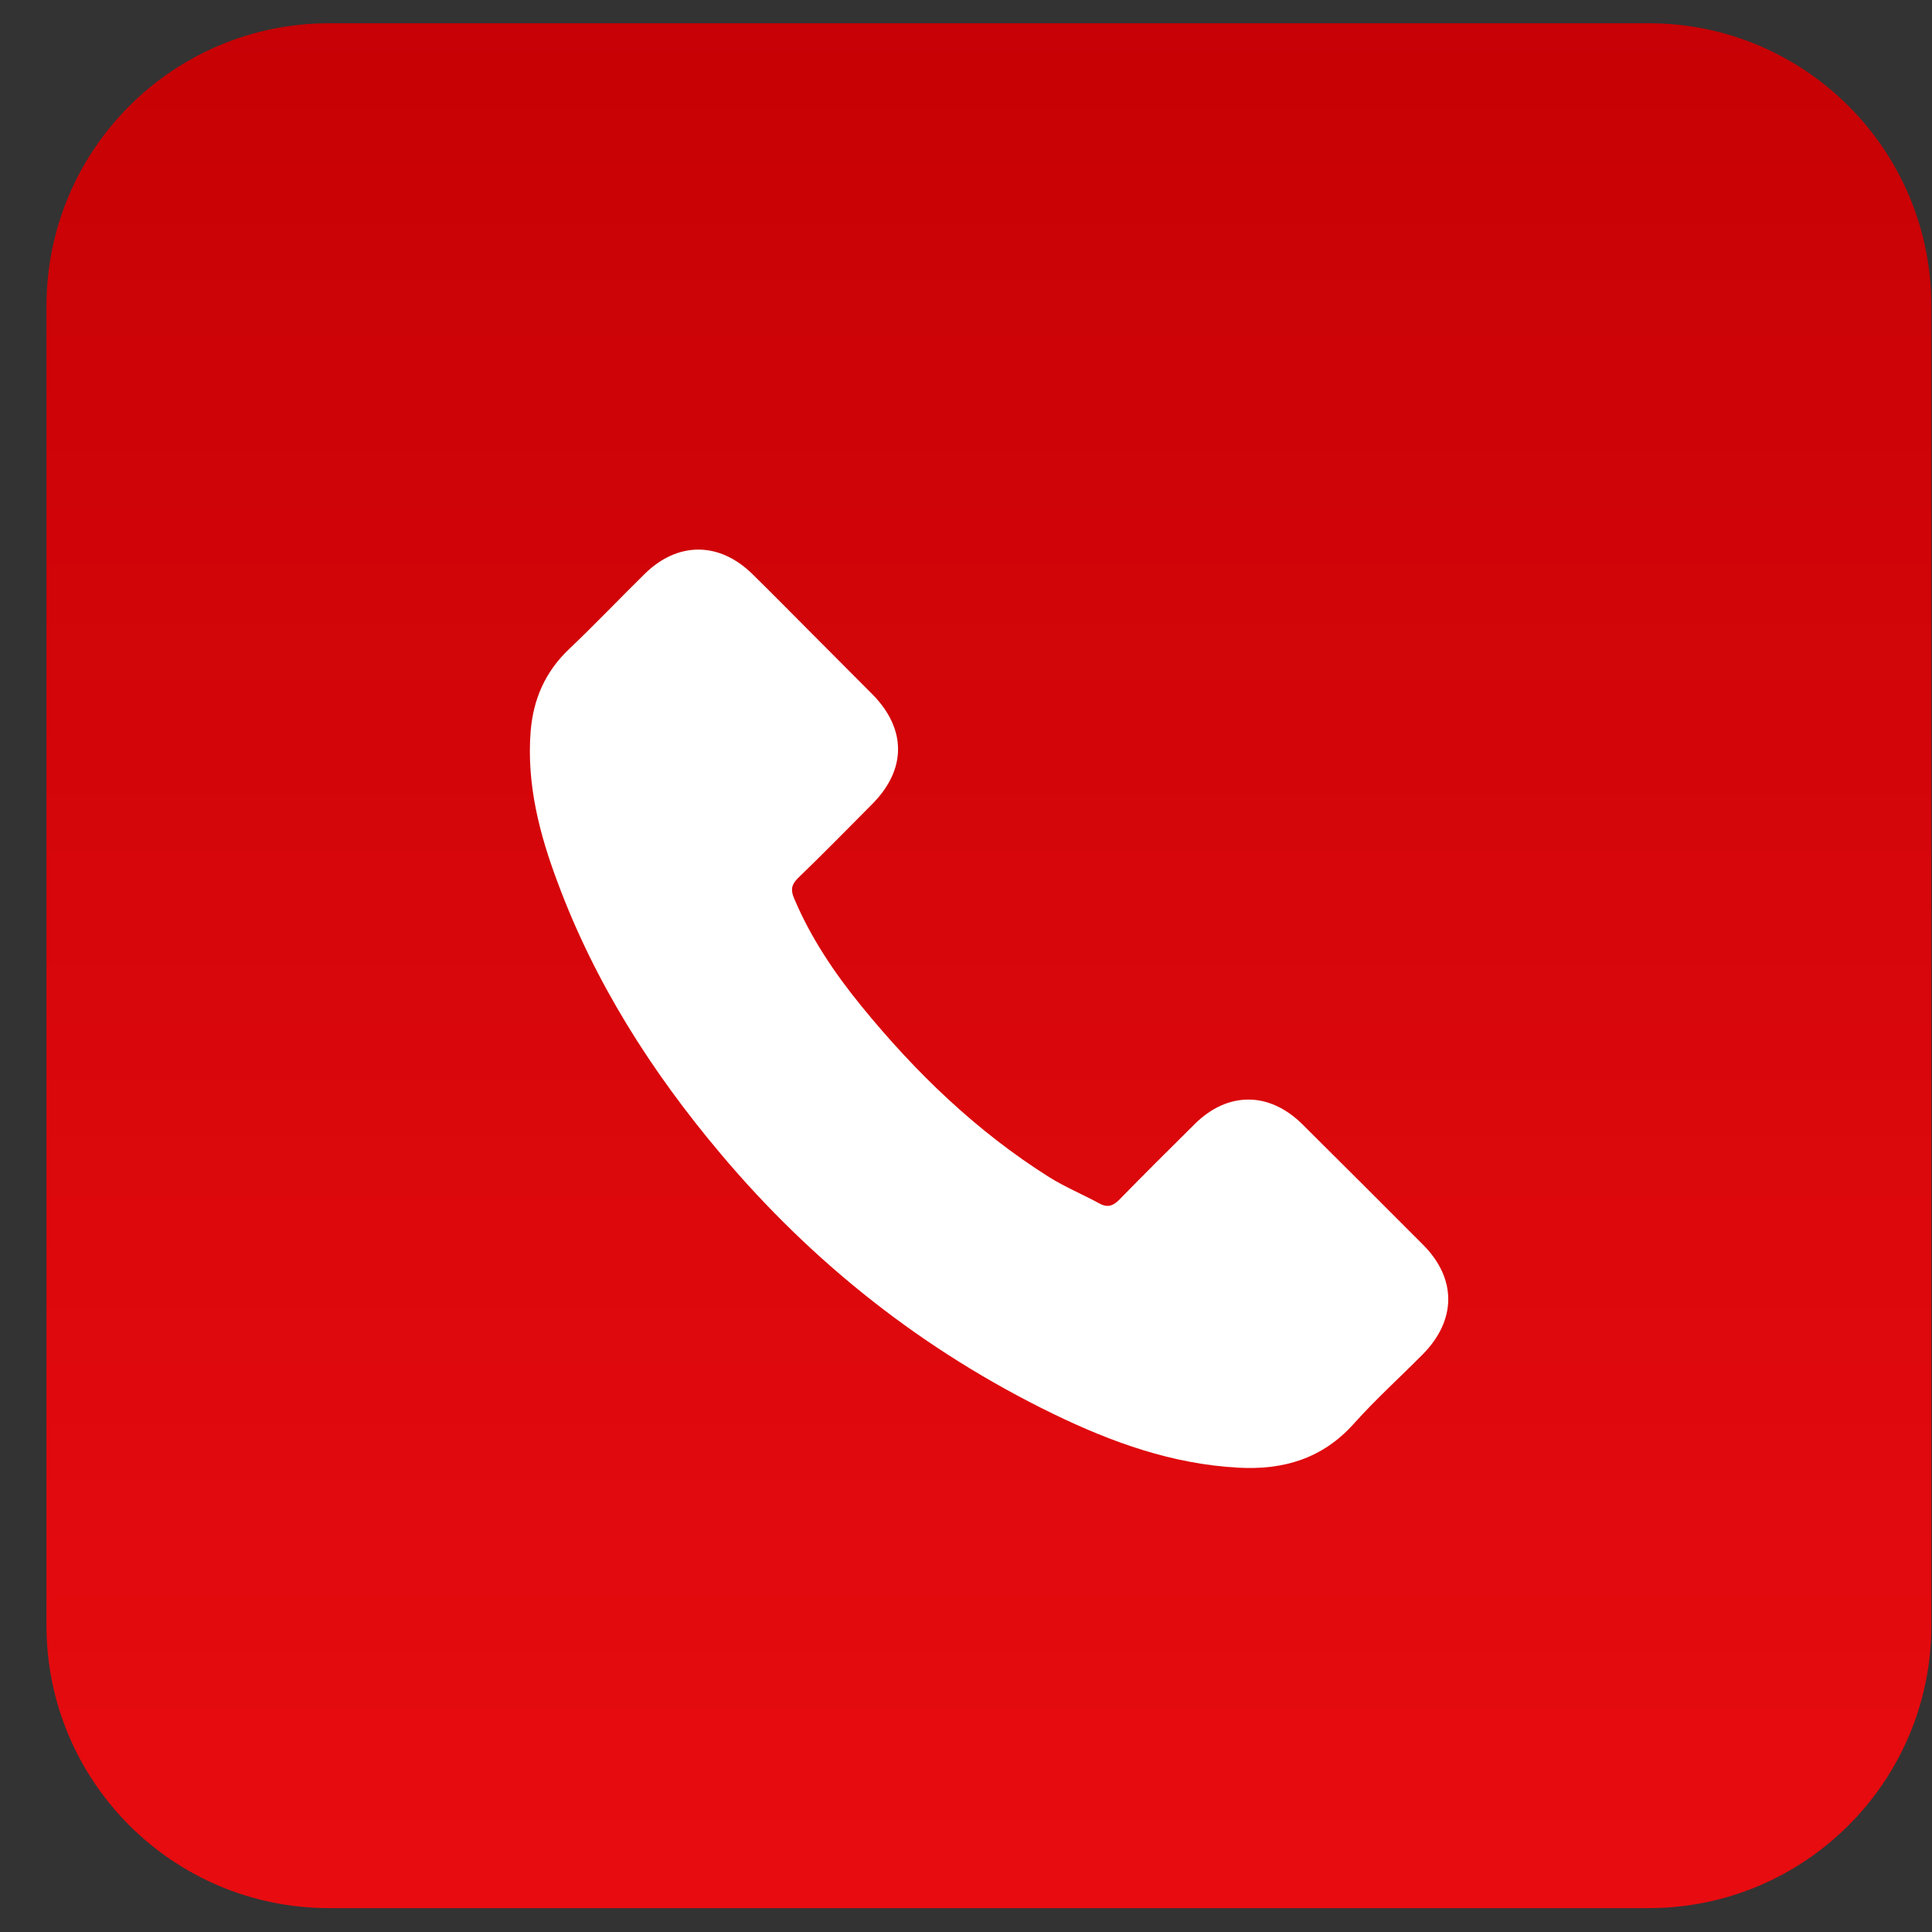 <?xml version="1.0" encoding="UTF-8"?> <svg xmlns="http://www.w3.org/2000/svg" width="100" height="100" viewBox="0 0 100 100" fill="none"><rect x="0" y="0" width="100" height="100" fill="#333333" stroke="none"/> <g clip-path="url(#clip0_137_5)"> <path d="M85.333 1.203H17.04C8.958 1.203 2.406 7.755 2.406 15.837V84.13C2.406 92.212 8.958 98.764 17.04 98.764H85.333C93.415 98.764 99.967 92.212 99.967 84.13V15.837C99.967 7.755 93.415 1.203 85.333 1.203Z" fill="url(#paint0_linear_137_5)"></path> <path d="M67.404 58.185C65.686 56.489 63.541 56.489 61.834 58.185C60.532 59.476 59.23 60.767 57.95 62.08C57.599 62.441 57.304 62.518 56.877 62.277C56.035 61.818 55.137 61.446 54.328 60.943C50.552 58.568 47.39 55.515 44.589 52.079C43.199 50.372 41.963 48.544 41.098 46.487C40.923 46.072 40.956 45.798 41.295 45.459C42.597 44.2 43.867 42.909 45.147 41.618C46.93 39.824 46.93 37.722 45.136 35.917C44.118 34.888 43.101 33.882 42.083 32.853C41.032 31.802 39.993 30.741 38.932 29.701C37.214 28.027 35.069 28.027 33.362 29.712C32.049 31.004 30.79 32.328 29.455 33.597C28.219 34.768 27.595 36.202 27.464 37.876C27.256 40.6 27.923 43.172 28.865 45.678C30.79 50.864 33.723 55.471 37.279 59.695C42.083 65.407 47.817 69.926 54.525 73.187C57.545 74.653 60.674 75.78 64.077 75.966C66.419 76.098 68.454 75.507 70.085 73.679C71.201 72.432 72.459 71.294 73.641 70.101C75.392 68.329 75.403 66.184 73.663 64.433C71.584 62.343 69.494 60.264 67.404 58.185Z" fill="white"></path> </g> <defs> <linearGradient id="paint0_linear_137_5" x1="51.187" y1="1.203" x2="51.187" y2="98.764" gradientUnits="userSpaceOnUse"> <stop stop-color="#A00003"></stop> <stop offset="0" stop-color="#C70105"></stop> <stop offset="1" stop-color="#E80C10"></stop> </linearGradient> <clipPath id="clip0_137_5"> <rect width="25" height="25" fill="white" transform="scale(4)"></rect> </clipPath> </defs> </svg> 